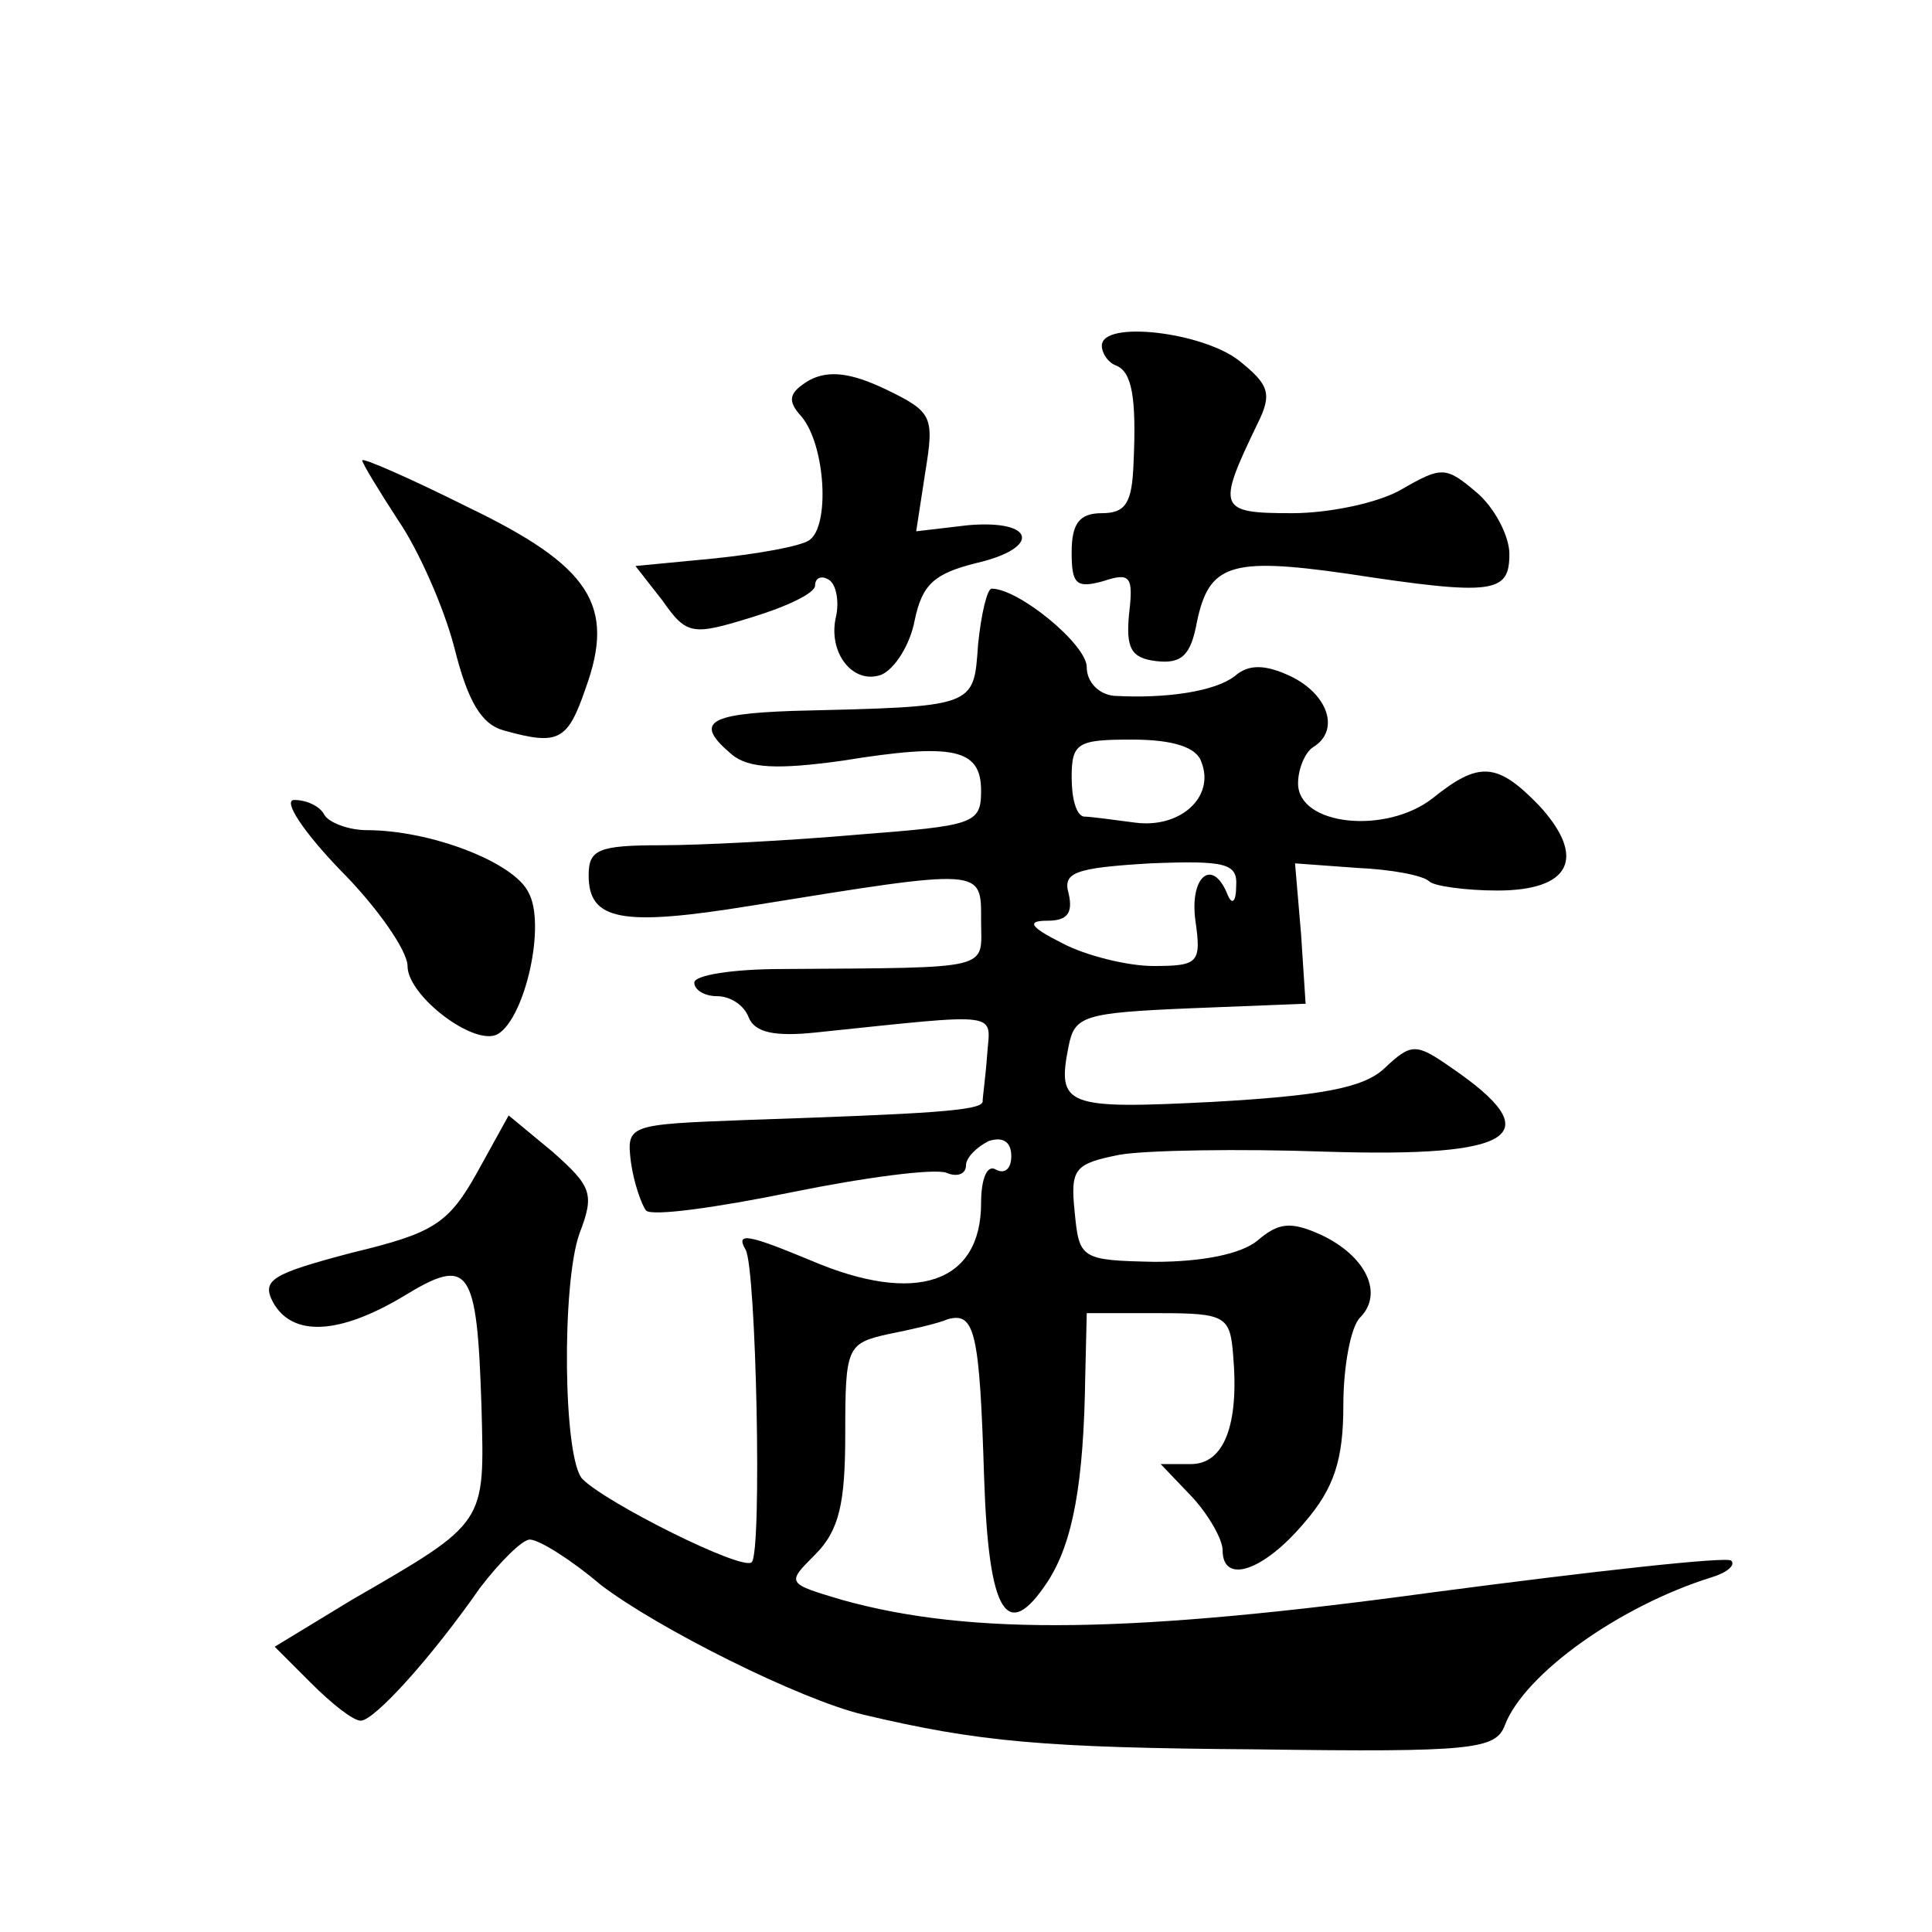 <?xml version="1.0" standalone="no"?>
<!DOCTYPE svg PUBLIC "-//W3C//DTD SVG 20010904//EN"
 "http://www.w3.org/TR/2001/REC-SVG-20010904/DTD/svg10.dtd">
<svg version="1.0" xmlns="http://www.w3.org/2000/svg"
 width="128pt" height="128pt" viewBox="0 0 128 128"
 preserveAspectRatio="xMidYMid meet">
<g transform="translate(0,128) scale(0.1,-0.1)"
fill="#0" stroke="none">
<path d="M730 1051 c0 -5 4 -11 9 -13 11 -4 14 -21 12 -65 -1 -26 -5 -33 -21 -33
-15 0 -20 -7 -20 -26 0 -21 3 -24 21 -19 18 6 20 3 17 -22 -2 -22 1 -29 18 -31
17 -2 23 4 27 26 8 38 22 43 99 32 98 -15 108 -13 108 13 0 12 -10 31 -22 41 -20
17 -23 17 -49 2 -15 -9 -48 -16 -73 -16 -49 0 -50 3 -23 59 10 20 8 26 -12 42 -24
19 -91 27 -91 10z M536 1028 c-13 -8 -15 -13 -5 -24 16 -19 19 -73 5 -82 -6 -4
-34 -9 -63 -12 l-52 -5 18 -23 c16 -23 20 -23 59 -11 23 7 42 16 42 21 0 5 4 7
9 4 5 -3 7 -14 5 -24 -6 -24 11 -46 30 -39 9 4 19 20 22 36 5 24 13 31 41 38 43
10 39 29 -6 25 l-34 -4 6 39 c6 37 5 40 -26 55 -23 11 -38 13 -51 6z M240 975 c0
-2 11 -20 24 -40 13 -19 30 -57 37 -84 9 -36 18 -51 33 -55 36 -10 42 -7 54 28
20 55 3 81 -78 120 -38 19 -70 33 -70 31z M648 853 c-3 -42 -1 -41 -123 -44 -57
-2 -65 -8 -40 -29 11 -9 30 -10 73 -4 74 12 92 8 92 -20 0 -22 -5 -23 -82 -29 -46
-4 -104 -7 -130 -7 -42 0 -48 -3 -48 -20 0 -30 22 -34 108 -20 155 25 152 25 152
-10 0 -33 10 -31 -132 -32 -32 0 -58 -4 -58 -9 0 -5 7 -9 15 -9 9 0 18 -6 21 -14
4 -10 17 -13 45 -10 125 13 115 14 113 -15 -1 -14 -3 -28 -3 -31 -1 -6 -38 -8 -156
-12 -79 -3 -80 -3 -77 -28 2 -14 7 -28 10 -32 4 -4 47 2 96 12 49 10 95 16 103
13 7 -3 13 -1 13 5 0 5 7 12 15 16 9 3 15 0 15 -10 0 -8 -4 -12 -10 -9 -6 4 -10
-6 -10 -22 0 -53 -43 -68 -113 -38 -41 17 -50 19 -43 7 7 -12 11 -201 4 -207 -6
-6 -96 39 -112 55 -13 13 -14 130 -2 163 10 26 8 31 -18 54 l-29 24 -21 -38 c-19
-34 -29 -40 -83 -53 -53 -14 -60 -18 -52 -33 13 -23 44 -21 86 4 44 27 49 20 52
-73 2 -78 4 -76 -86 -128 l-51 -31 24 -24 c14 -14 28 -25 33 -25 9 0 47 42 79 88
13 17 28 32 33 32 6 0 27 -13 47 -30 38 -29 132 -76 174 -86 76 -18 119 -22 261
-23 143 -2 158 0 164 16 13 34 76 79 137 98 10 3 16 8 13 11 -2 3 -92 -7 -198 -21
-198 -27 -305 -29 -391 -5 -37 11 -37 11 -18 30 16 16 20 34 20 80 0 57 1 60 28
66 15 3 33 7 40 10 18 5 21 -9 24 -105 3 -90 15 -110 42 -69 17 26 24 66 25 136
l1 42 48 0 c44 0 47 -2 49 -28 4 -46 -6 -72 -28 -72 l-20 0 21 -22 c11 -12 20 -28
20 -35 0 -23 27 -14 54 18 20 23 26 42 26 78 0 26 5 52 11 58 16 16 4 41 -26 55
-20 9 -28 8 -42 -4 -11 -9 -37 -14 -68 -14 -49 1 -50 2 -53 33 -3 29 0 32 30 38
18 3 79 4 136 2 127 -4 149 11 83 56 -23 16 -26 16 -44 -1 -14 -13 -43 -18 -113
-22 -98 -5 -104 -3 -96 37 4 20 10 22 81 25 l76 3 -3 46 -4 47 41 -3 c23 -1 44
-5 48 -9 3 -3 24 -6 45 -6 49 0 59 22 28 56 -28 29 -40 30 -71 5 -31 -24 -89 -18
-89 10 0 10 5 21 10 24 18 11 10 35 -15 47 -17 8 -28 8 -37 0 -13 -10 -45 -15 -80
-13 -10 1 -18 9 -18 19 0 15 -45 52 -63 52 -3 0 -7 -17 -9 -37z m148 -78 c9 -23
-14 -44 -44 -40 -15 2 -30 4 -34 4 -5 1 -8 12 -8 26 0 23 4 25 40 25 27 0 43 -5
46 -15z m23 -82 c0 -11 -3 -13 -6 -5 -10 24 -25 11 -21 -18 4 -28 2 -30 -28 -30
-17 0 -45 7 -60 15 -22 11 -24 15 -10 15 13 0 17 5 14 18 -4 14 4 17 54 20 50 2
58 0 57 -15z M225 704 c25 -25 45 -54 45 -64 0 -20 45 -54 60 -45 18 11 32 73 20
94 -10 20 -65 41 -107 41 -12 0 -25 5 -28 10 -3 6 -12 10 -20 10 -8 0 6 -21 30
-46z"/>
</g>
</svg>
